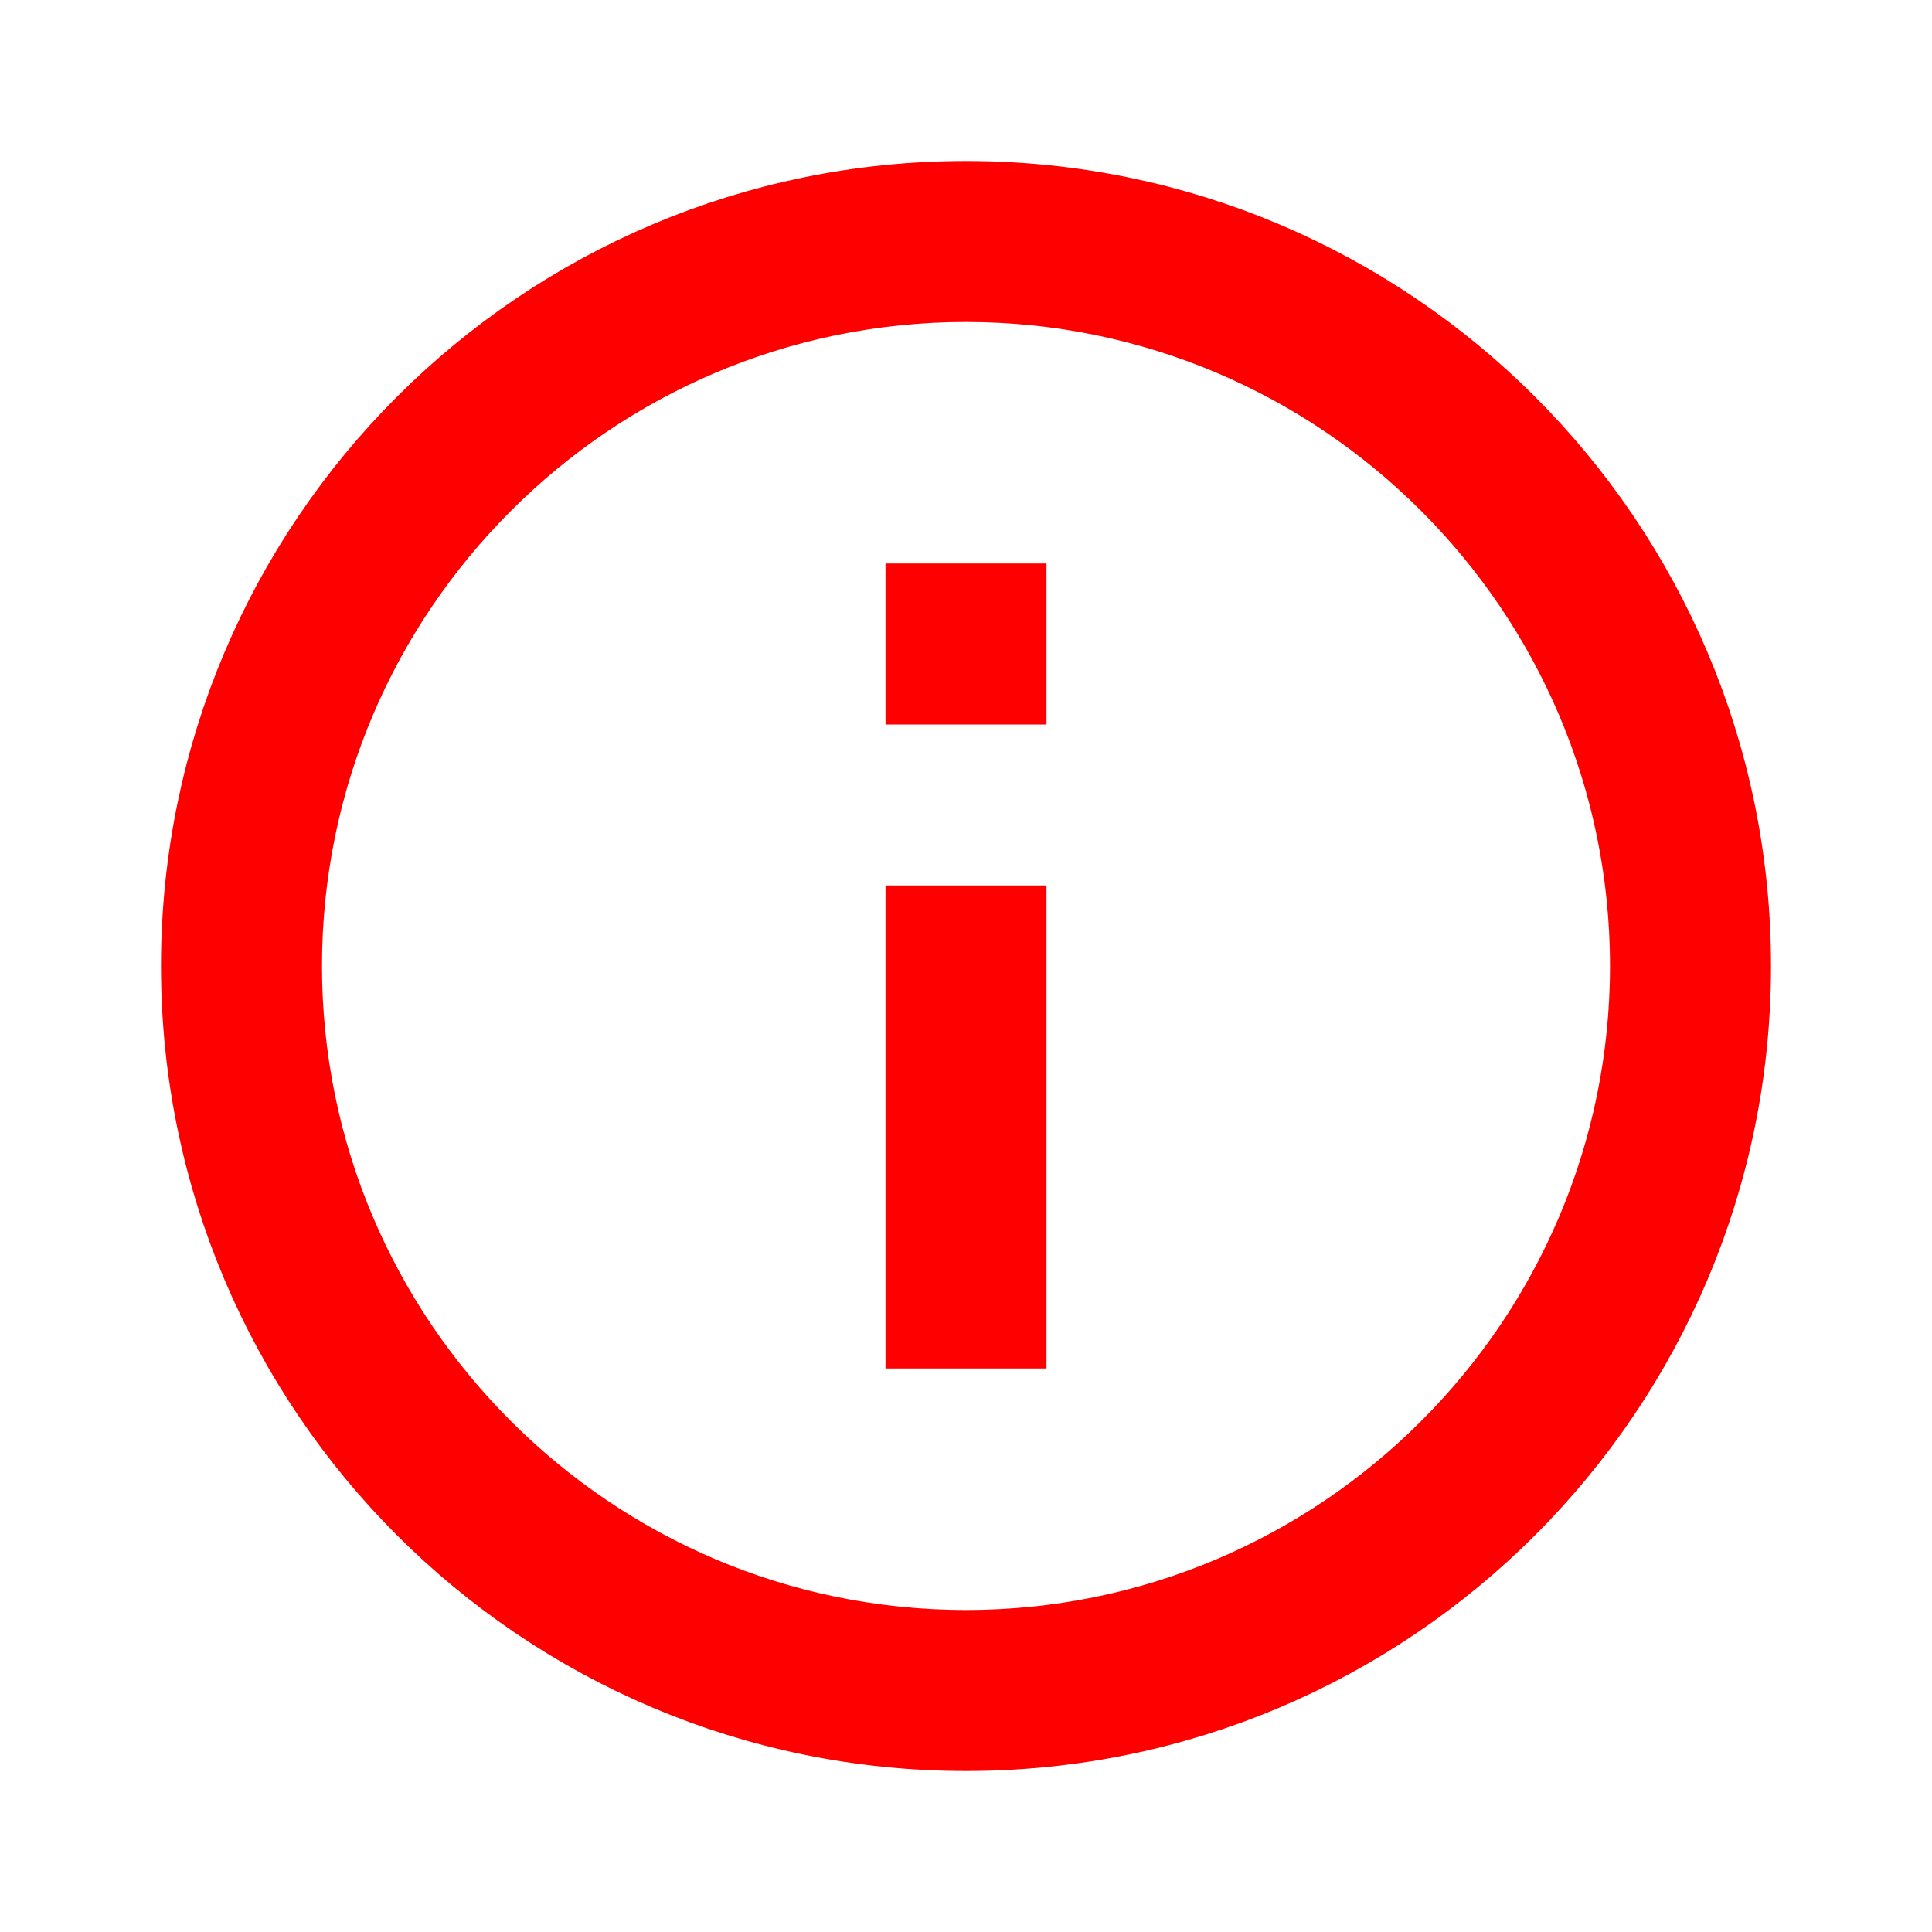 <svg width="48" height="48" viewBox="0 0 48 48" fill="none" xmlns="http://www.w3.org/2000/svg">
<path d="M24 5.5C34.212 5.5 42.5 13.788 42.5 24C42.5 34.212 34.212 42.5 24 42.5C13.788 42.5 5.5 34.212 5.5 24C5.5 13.788 13.788 5.5 24 5.5ZM24 6.5C14.352 6.5 6.5 14.352 6.5 24C6.5 33.648 14.352 41.5 24 41.5C33.648 41.5 41.5 33.648 41.5 24C41.5 14.352 33.648 6.5 24 6.5ZM24.5 23.5V32.5H23.5V23.5H24.5ZM24.5 15.5V16.5H23.5V15.5H24.5Z" fill="#FF0000" stroke="#FF0000" stroke-width="3"/>
</svg>
